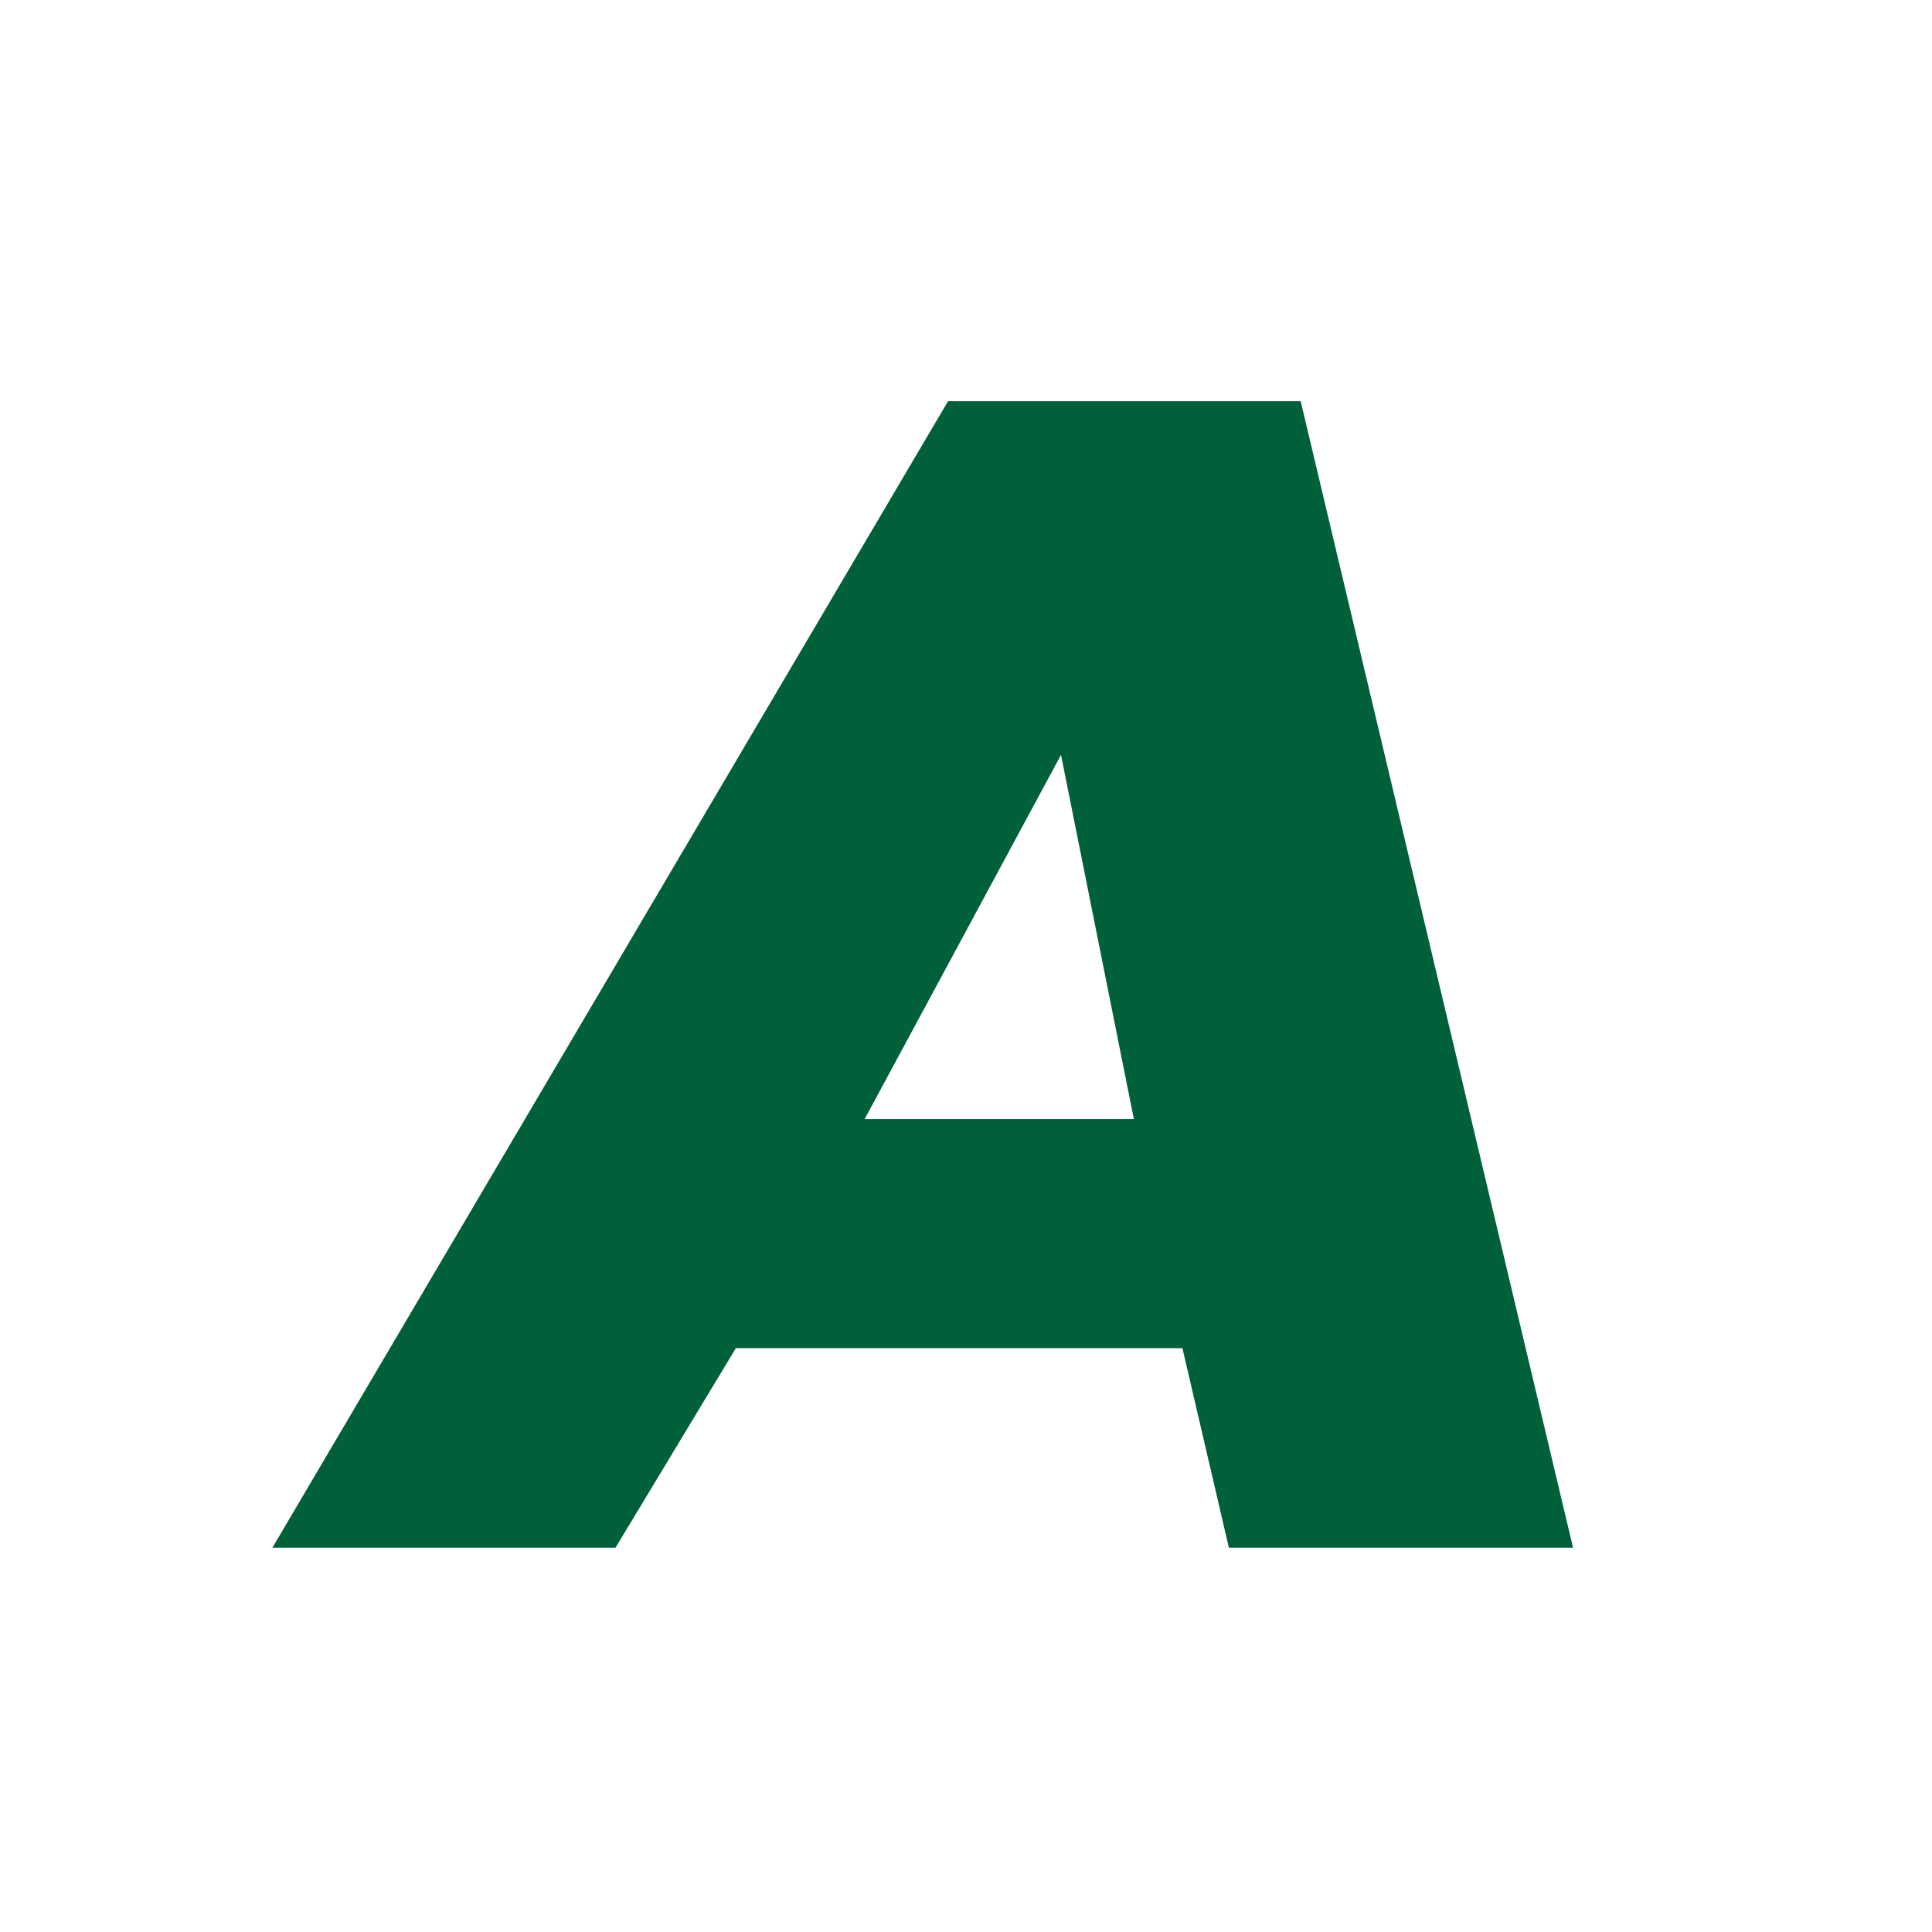 <?xml version="1.0" encoding="utf-8"?>
<!-- Generator: Adobe Illustrator 27.3.1, SVG Export Plug-In . SVG Version: 6.00 Build 0)  -->
<svg version="1.1" id="Capa_1" xmlns="http://www.w3.org/2000/svg" xmlns:xlink="http://www.w3.org/1999/xlink" x="0px" y="0px"
	 viewBox="0 0 183 183" enable-background="new 0 0 183 183" xml:space="preserve">
<style>
    path {
      fill: #006039;
    }
    @media (prefers-color-scheme: dark) {
      path {
        fill: white;
      }
    }
</style>
<g>
	<path fill-rule="evenodd" clip-rule="evenodd" d="M107.4,106H81.9l18.6-34.5L107.4,106z M112,127.7l4.4,18.9H149
		L123.2,38H89.8L25.8,146.6h32.5l11.4-18.9L112,127.7L112,127.7z"/>
</g>
<g>
</g>
<g>
</g>
<g>
</g>
<g>
</g>
<g>
</g>
<g>
</g>
<g>
</g>
<g>
</g>
<g>
</g>
<g>
</g>
<g>
</g>
<g>
</g>
<g>
</g>
<g>
</g>
<g>
</g>
</svg>
